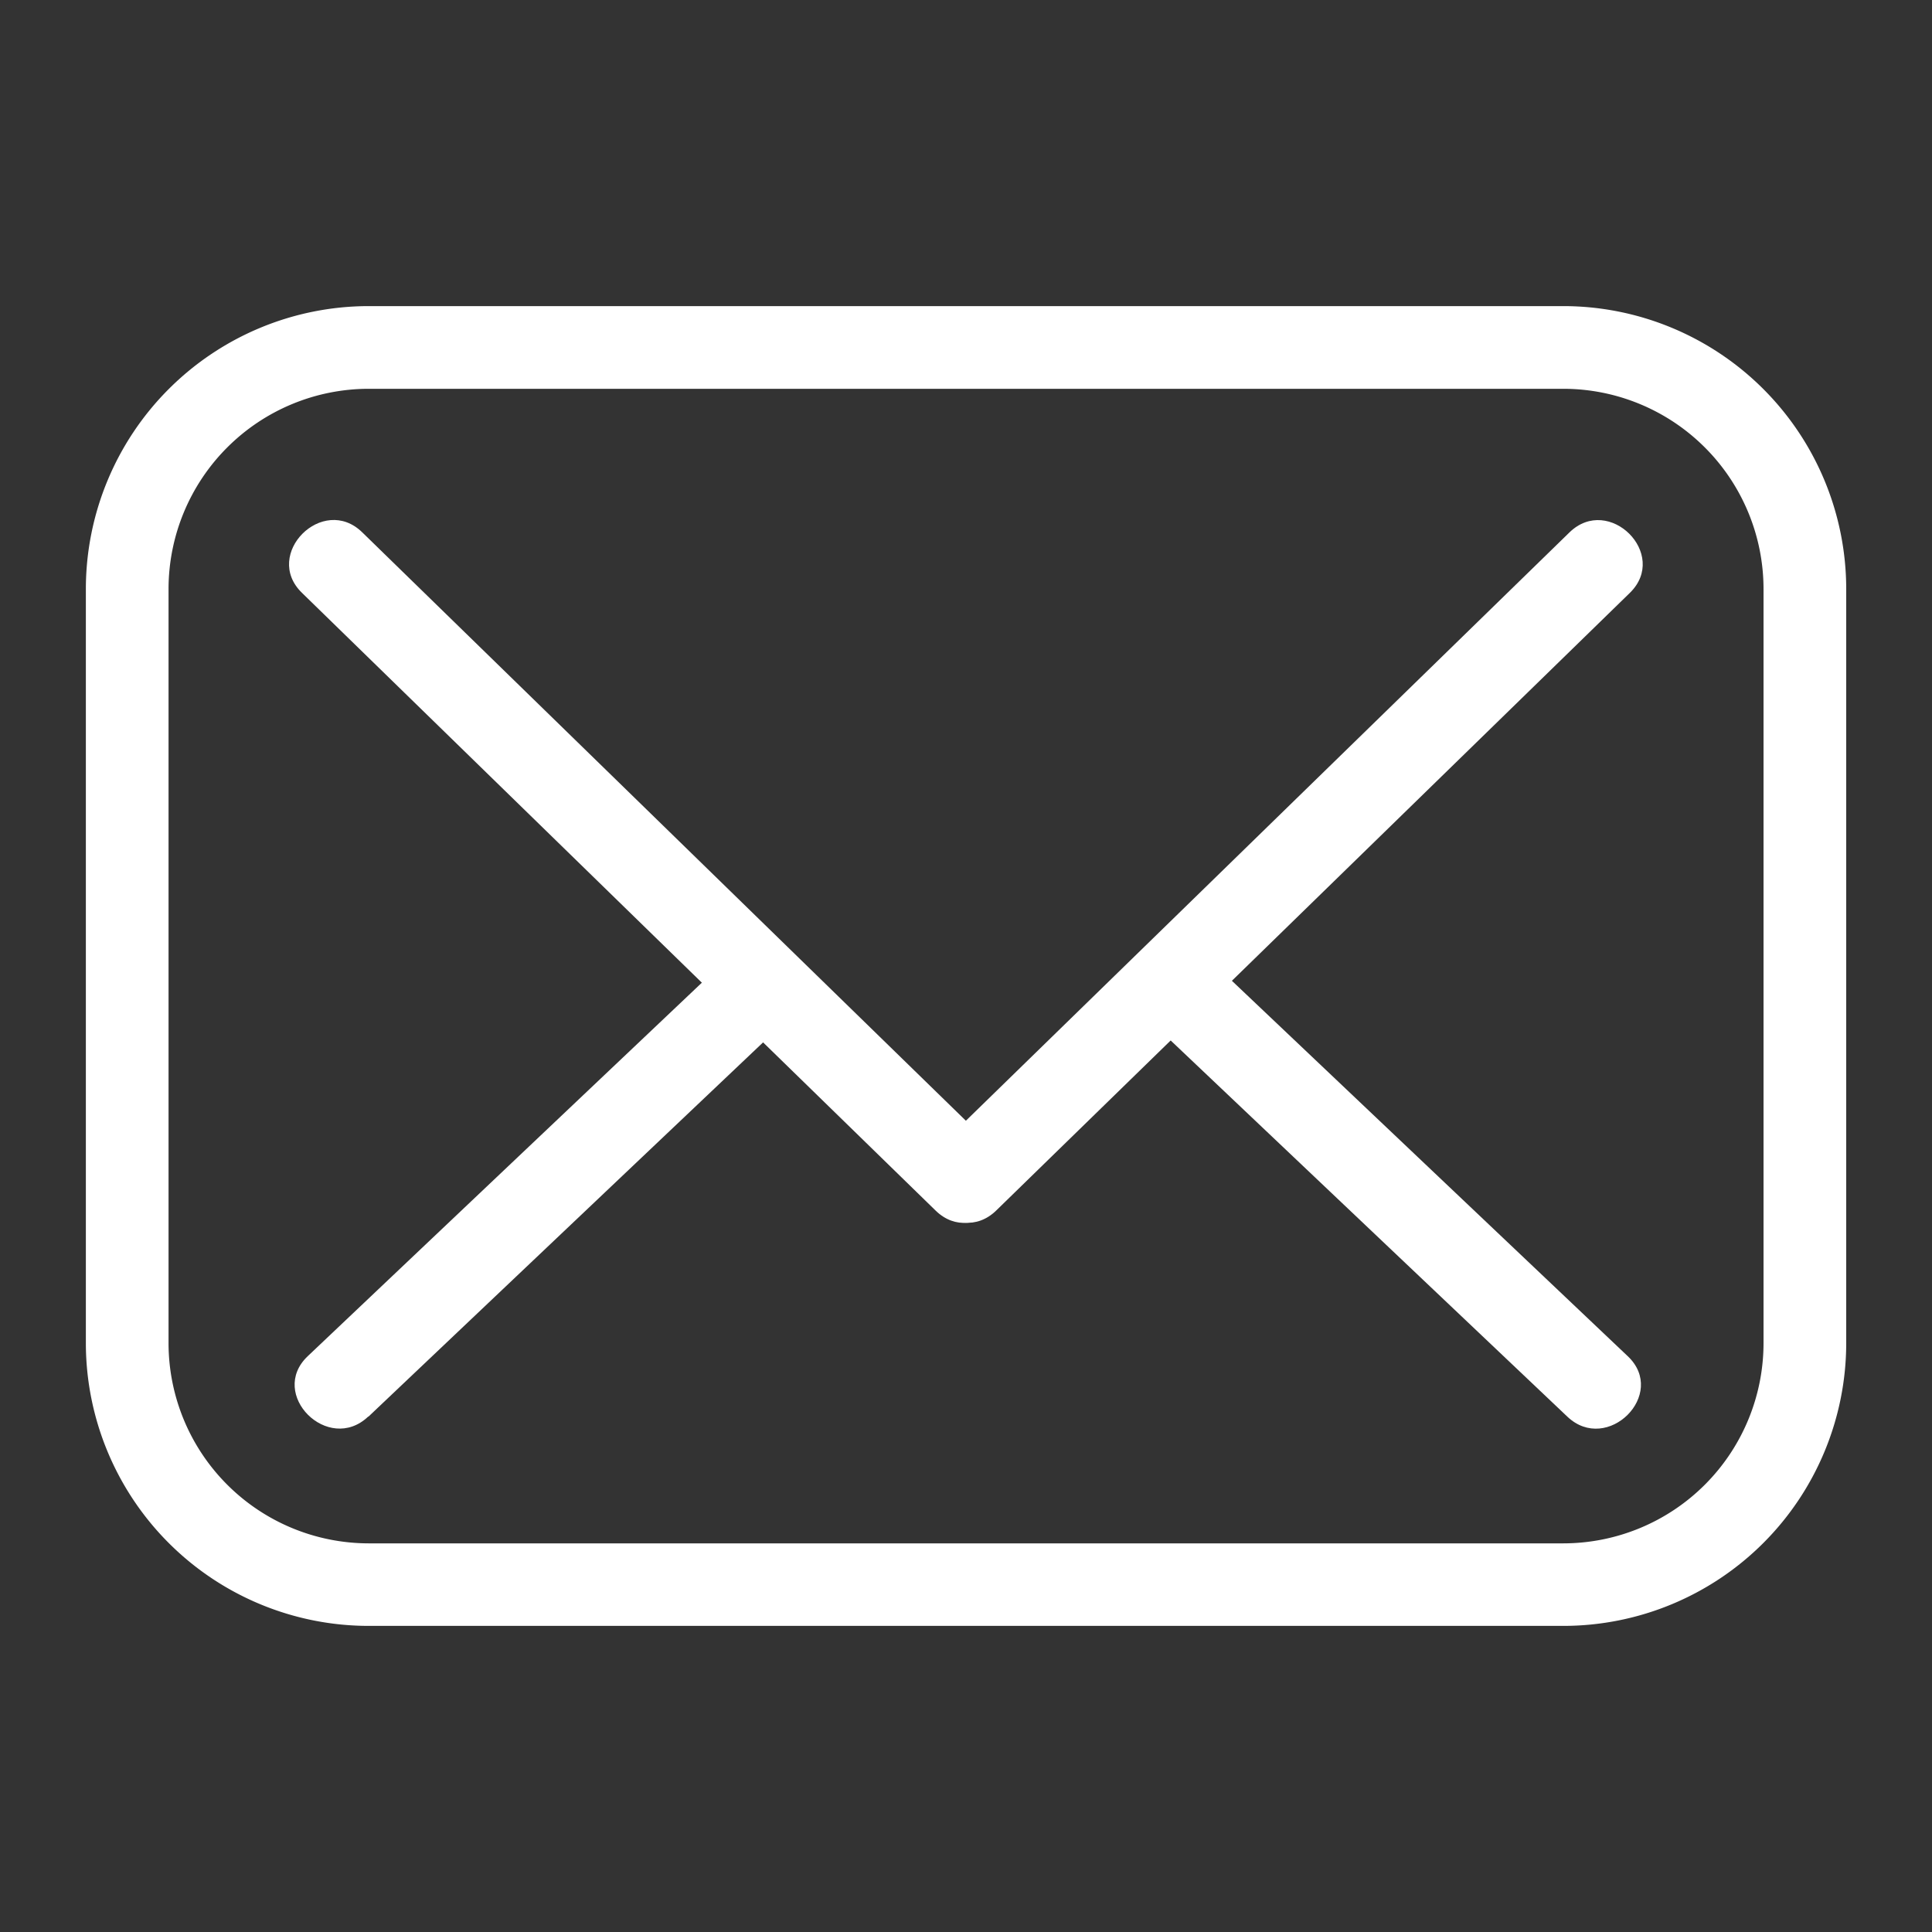 <svg xmlns="http://www.w3.org/2000/svg" xmlns:xlink="http://www.w3.org/1999/xlink" width="25" height="25" viewBox="0 0 25 25">
  <rect x="0" y="0" width="25" height="25" fill="#333333" stroke="none"/>
  <defs>
    <clipPath id="clip-Web_1920_3">
      <rect width="25" height="25"/>
    </clipPath>
  </defs>
  <g id="Web_1920_3" data-name="Web 1920 – 3" clip-path="url(#clip-Web_1920_3)">
    <g id="Group_6" data-name="Group 6">
      <g id="Group_5" data-name="Group 5">
        <g id="mail-142" transform="translate(127.147 98.457)">
          <g id="Group_4" data-name="Group 4" transform="translate(-126.036 -94.496)">
            <path id="Path_1" data-name="Path 1" d="M19.12,48.618H3.659A3.662,3.662,0,0,1,0,44.959V35.2A3.663,3.663,0,0,1,3.659,31.54H19.12A3.663,3.663,0,0,1,22.779,35.2v9.761A3.662,3.662,0,0,1,19.12,48.618ZM3.659,32.61A2.592,2.592,0,0,0,1.07,35.2v9.761a2.592,2.592,0,0,0,2.589,2.589H19.12a2.592,2.592,0,0,0,2.589-2.589V35.2A2.592,2.592,0,0,0,19.12,32.61Z" transform="translate(0 -31.54)" fill="#fff"/>
            <path id="Path_2" data-name="Path 2" d="M29.26,63.122l8.2,7.994c.51.5,1.292-.284.782-.782l-8.2-7.993c-.51-.5-1.292.284-.782.781Z" transform="translate(-26.465 -59.413)" fill="#fff"/>
            <path id="Path_3" data-name="Path 3" d="M120.822,71.116l8.2-7.993c.51-.5-.272-1.278-.782-.782l-8.2,7.993c-.51.5.272,1.278.782.782Z" transform="translate(-109.042 -59.413)" fill="#fff"/>
            <path id="Path_4" data-name="Path 4" d="M156.282,128.247l-5.459-5.177c-.516-.489-1.3.291-.782.782l5.459,5.177c.516.489,1.3-.291.782-.782Z" transform="translate(-136.329 -114.658)" fill="#fff"/>
            <path id="Path_5" data-name="Path 5" d="M30.886,129.025l5.459-5.177c.517-.491-.265-1.271-.782-.782L30.1,128.243c-.517.491.265,1.271.782.782Z" transform="translate(-27.229 -114.655)" fill="#fff"/>
          </g>
        </g>
      </g>
    </g>
  </g>
</svg>
